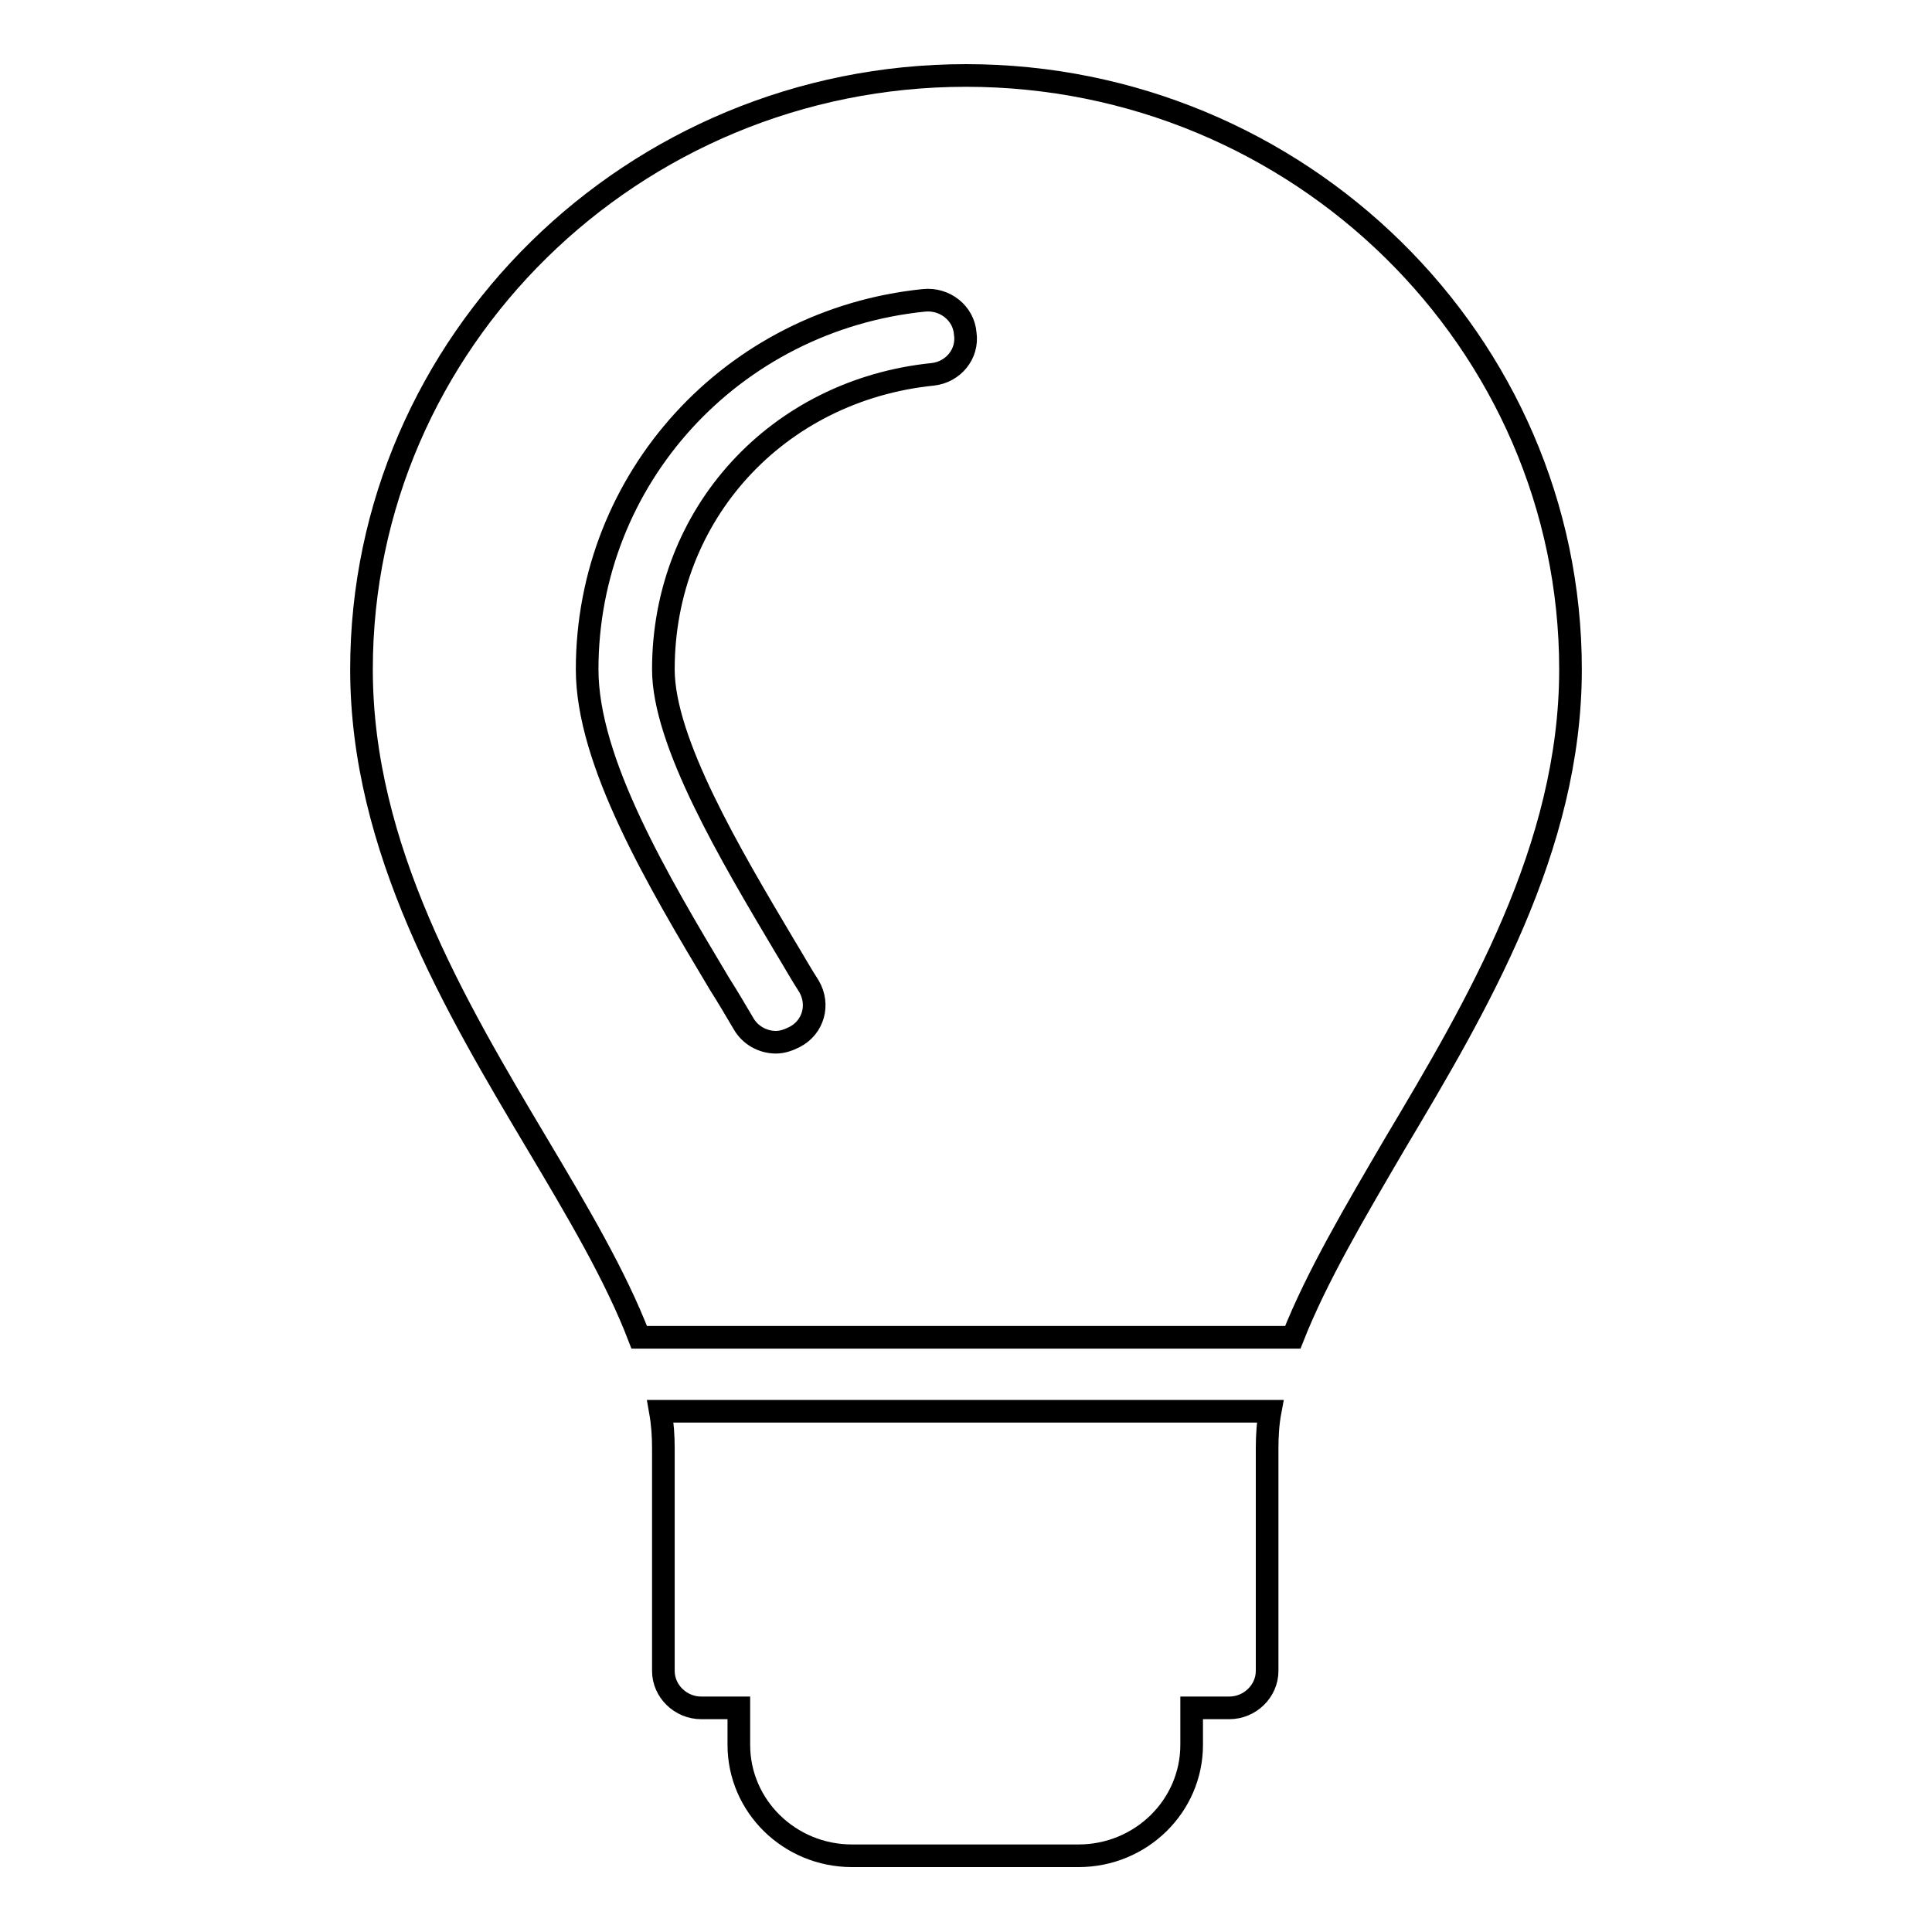 <?xml version="1.0" encoding="utf-8"?>
<!-- Svg Vector Icons : http://www.onlinewebfonts.com/icon -->
<!DOCTYPE svg PUBLIC "-//W3C//DTD SVG 1.1//EN" "http://www.w3.org/Graphics/SVG/1.1/DTD/svg11.dtd">
<svg version="1.1" xmlns="http://www.w3.org/2000/svg" xmlns:xlink="http://www.w3.org/1999/xlink" x="0px" y="0px" viewBox="0 0 256 256" enable-background="new 0 0 256 256" xml:space="preserve">
<g><g><path stroke-width="3" fill-opacity="0" stroke="#000000"  d="M87.9,191.9v29.5c0,2.7,2.3,4.9,5,4.9h5v4.9c0,8.1,6.7,14.7,15,14.7h30c8.3,0,15-6.6,15-14.7v-4.9h5c2.7,0,5-2.2,5-4.9v-29.5c0-1.6,0.1-3.3,0.4-4.9H87.5C87.8,188.7,87.9,190.3,87.9,191.9z M128,10c-44.1,0-80.1,35.3-80.1,78.7c0,23.7,12.4,44.6,23.3,62.9c5.3,8.9,10.4,17.5,13.5,25.6h86.6c3.2-8.1,8.3-16.7,13.5-25.6c10.9-18.3,23.3-39.2,23.3-62.9C208.1,45.3,172.1,10,128,10z M123.6,49.6C103,51.7,87.9,68.1,87.9,88.7c0,9.6,8.9,24.6,16.1,36.7c1.1,1.8,2.1,3.6,3.2,5.3c1.4,2.4,0.6,5.4-1.9,6.7c-0.8,0.4-1.6,0.7-2.5,0.7c-1.7,0-3.4-0.9-4.3-2.5c-1-1.7-2-3.4-3.2-5.3c-8.2-13.7-17.5-29.4-17.5-41.6c0-25.3,19.2-46.3,44.6-48.9c2.8-0.3,5.3,1.7,5.5,4.4C128.3,46.9,126.3,49.3,123.6,49.6z"/></g></g>
</svg>